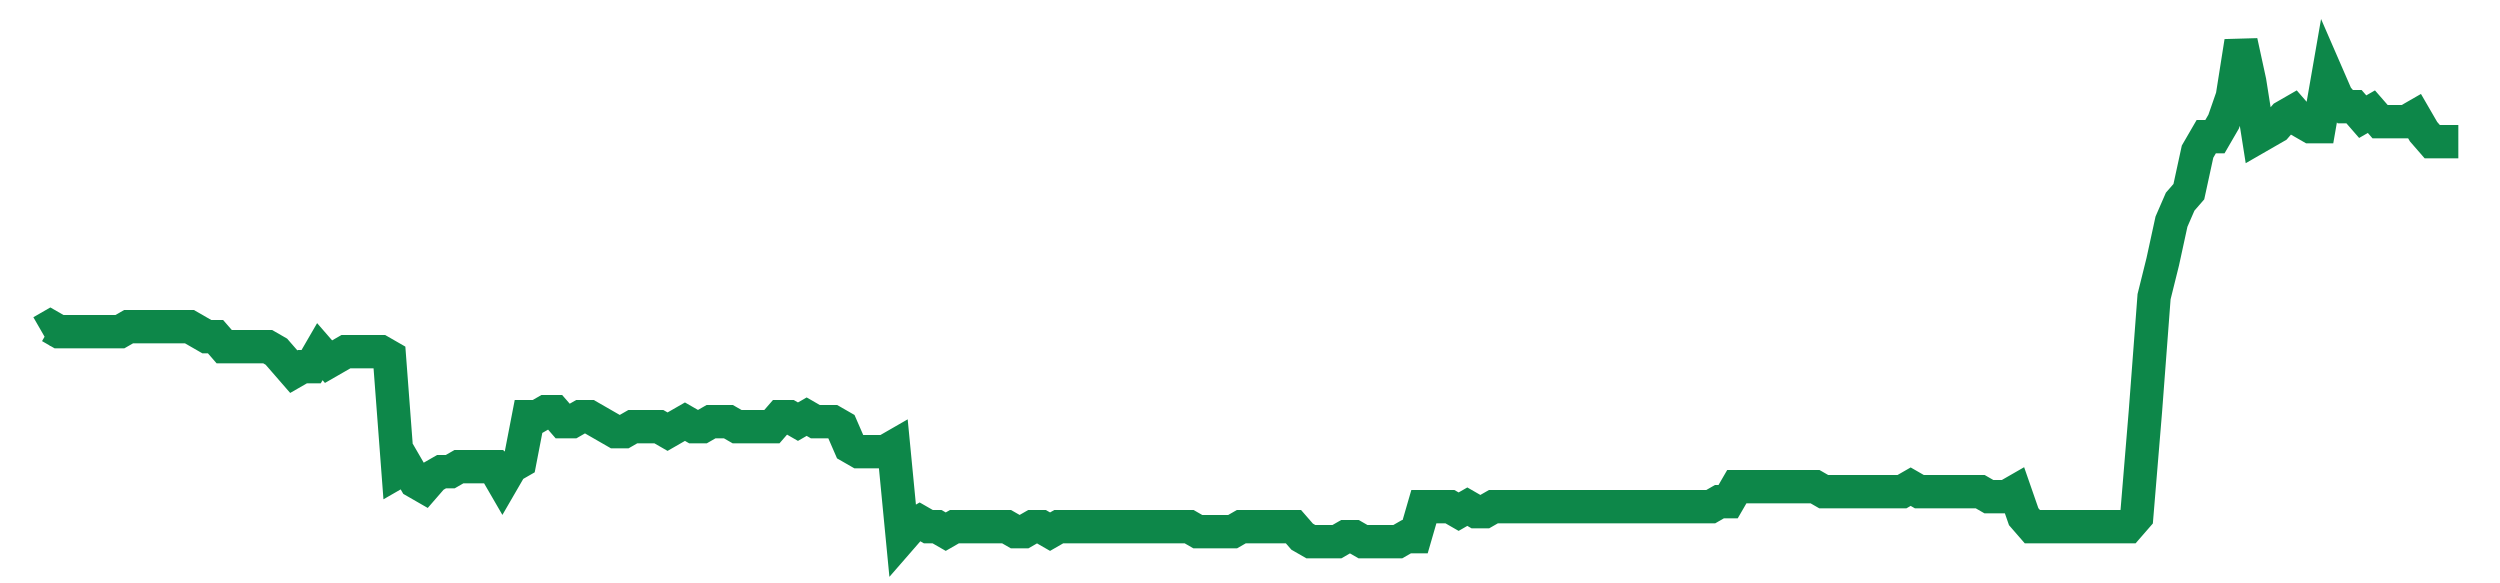 <svg width="300" height="70" viewBox="0 0 300 70" xmlns="http://www.w3.org/2000/svg">
    <path d="M 5,39.8 L 6.043,39.2 L 7.086,39.8 L 8.129,39.8 L 9.173,39.8 L 10.216,39.8 L 11.259,39.8 L 12.302,39.8 L 13.345,39.8 L 14.388,39.8 L 15.432,39.2 L 16.475,39.2 L 17.518,39.2 L 18.561,39.2 L 19.604,39.2 L 20.647,39.2 L 21.691,39.2 L 22.734,39.2 L 23.777,39.8 L 24.82,40.4 L 25.863,40.4 L 26.906,41.6 L 27.95,41.6 L 28.993,41.6 L 30.036,41.6 L 31.079,41.6 L 32.122,41.6 L 33.165,42.2 L 34.209,43.4 L 35.252,44.6 L 36.295,44 L 37.338,44 L 38.381,42.2 L 39.424,43.4 L 40.468,42.8 L 41.511,42.2 L 42.554,42.2 L 43.597,42.2 L 44.64,42.2 L 45.683,42.2 L 46.727,42.8 L 47.77,56.6 L 48.813,56 L 49.856,57.8 L 50.899,58.4 L 51.942,57.2 L 52.986,56.6 L 54.029,56.6 L 55.072,56 L 56.115,56 L 57.158,56 L 58.201,56 L 59.245,56 L 60.288,57.8 L 61.331,56 L 62.374,55.4 L 63.417,50 L 64.46,50 L 65.504,49.4 L 66.547,49.4 L 67.59,50.6 L 68.633,50.6 L 69.676,50 L 70.719,50 L 71.763,50.6 L 72.806,51.2 L 73.849,51.8 L 74.892,51.8 L 75.935,51.2 L 76.978,51.2 L 78.022,51.2 L 79.065,51.2 L 80.108,51.8 L 81.151,51.2 L 82.194,50.6 L 83.237,51.2 L 84.281,51.2 L 85.324,50.6 L 86.367,50.6 L 87.41,50.6 L 88.453,51.2 L 89.496,51.2 L 90.54,51.2 L 91.583,51.2 L 92.626,51.2 L 93.669,50 L 94.712,50 L 95.755,50.6 L 96.799,50 L 97.842,50.6 L 98.885,50.6 L 99.928,50.6 L 100.971,51.2 L 102.014,53.6 L 103.058,54.2 L 104.101,54.2 L 105.144,54.2 L 106.187,54.2 L 107.23,53.6 L 108.273,64.4 L 109.317,63.2 L 110.36,62.6 L 111.403,63.2 L 112.446,63.2 L 113.489,63.8 L 114.532,63.2 L 115.576,63.2 L 116.619,63.2 L 117.662,63.2 L 118.705,63.2 L 119.748,63.2 L 120.791,63.2 L 121.835,63.8 L 122.878,63.8 L 123.921,63.2 L 124.964,63.2 L 126.007,63.8 L 127.05,63.2 L 128.094,63.2 L 129.137,63.2 L 130.18,63.2 L 131.223,63.2 L 132.266,63.2 L 133.309,63.2 L 134.353,63.2 L 135.396,63.2 L 136.439,63.2 L 137.482,63.2 L 138.525,63.2 L 139.568,63.2 L 140.612,63.2 L 141.655,63.2 L 142.698,63.2 L 143.741,63.8 L 144.784,63.8 L 145.827,63.8 L 146.871,63.8 L 147.914,63.8 L 148.957,63.2 L 150,63.2 L 151.043,63.2 L 152.086,63.2 L 153.129,63.2 L 154.173,63.2 L 155.216,63.2 L 156.259,64.4 L 157.302,65 L 158.345,65 L 159.388,65 L 160.432,65 L 161.475,64.4 L 162.518,64.4 L 163.561,65 L 164.604,65 L 165.647,65 L 166.691,65 L 167.734,65 L 168.777,64.4 L 169.82,64.4 L 170.863,60.8 L 171.906,60.8 L 172.95,60.8 L 173.993,60.8 L 175.036,61.4 L 176.079,60.8 L 177.122,61.4 L 178.165,61.4 L 179.209,60.8 L 180.252,60.8 L 181.295,60.8 L 182.338,60.8 L 183.381,60.8 L 184.424,60.8 L 185.468,60.8 L 186.511,60.8 L 187.554,60.8 L 188.597,60.8 L 189.64,60.8 L 190.683,60.8 L 191.727,60.8 L 192.77,60.8 L 193.813,60.8 L 194.856,60.8 L 195.899,60.8 L 196.942,60.8 L 197.986,60.8 L 199.029,60.8 L 200.072,60.8 L 201.115,60.8 L 202.158,60.8 L 203.201,60.8 L 204.245,60.8 L 205.288,60.8 L 206.331,60.2 L 207.374,60.2 L 208.417,58.4 L 209.46,58.4 L 210.504,58.4 L 211.547,58.4 L 212.59,58.4 L 213.633,58.4 L 214.676,58.4 L 215.719,58.4 L 216.763,58.4 L 217.806,58.4 L 218.849,59 L 219.892,59 L 220.935,59 L 221.978,59 L 223.022,59 L 224.065,59 L 225.108,59 L 226.151,59 L 227.194,59 L 228.237,59 L 229.281,58.4 L 230.324,59 L 231.367,59 L 232.41,59 L 233.453,59 L 234.496,59 L 235.54,59 L 236.583,59 L 237.626,59 L 238.669,59.6 L 239.712,59.6 L 240.755,59.6 L 241.799,59 L 242.842,62 L 243.885,63.2 L 244.928,63.2 L 245.971,63.2 L 247.014,63.2 L 248.058,63.2 L 249.101,63.2 L 250.144,63.2 L 251.187,63.2 L 252.23,63.2 L 253.273,63.2 L 254.317,63.2 L 255.36,63.2 L 256.403,62 L 257.446,49.4 L 258.489,35.6 L 259.532,31.4 L 260.576,26.6 L 261.619,24.2 L 262.662,23 L 263.705,18.2 L 264.748,16.4 L 265.791,16.4 L 266.835,14.6 L 267.878,11.6 L 268.921,5 L 269.964,9.8 L 271.007,16.4 L 272.05,15.8 L 273.094,15.2 L 274.137,14 L 275.18,13.4 L 276.223,14.6 L 277.266,15.2 L 278.309,15.2 L 279.353,9.2 L 280.396,11.6 L 281.439,12.8 L 282.482,12.8 L 283.525,14 L 284.568,13.4 L 285.612,14.6 L 286.655,14.6 L 287.698,14.6 L 288.741,14.6 L 289.784,14 L 290.827,15.8 L 291.871,17 L 292.914,17 L 293.957,17 L 295,17" fill="none" stroke="#0D8749" stroke-width="4"/>
</svg>